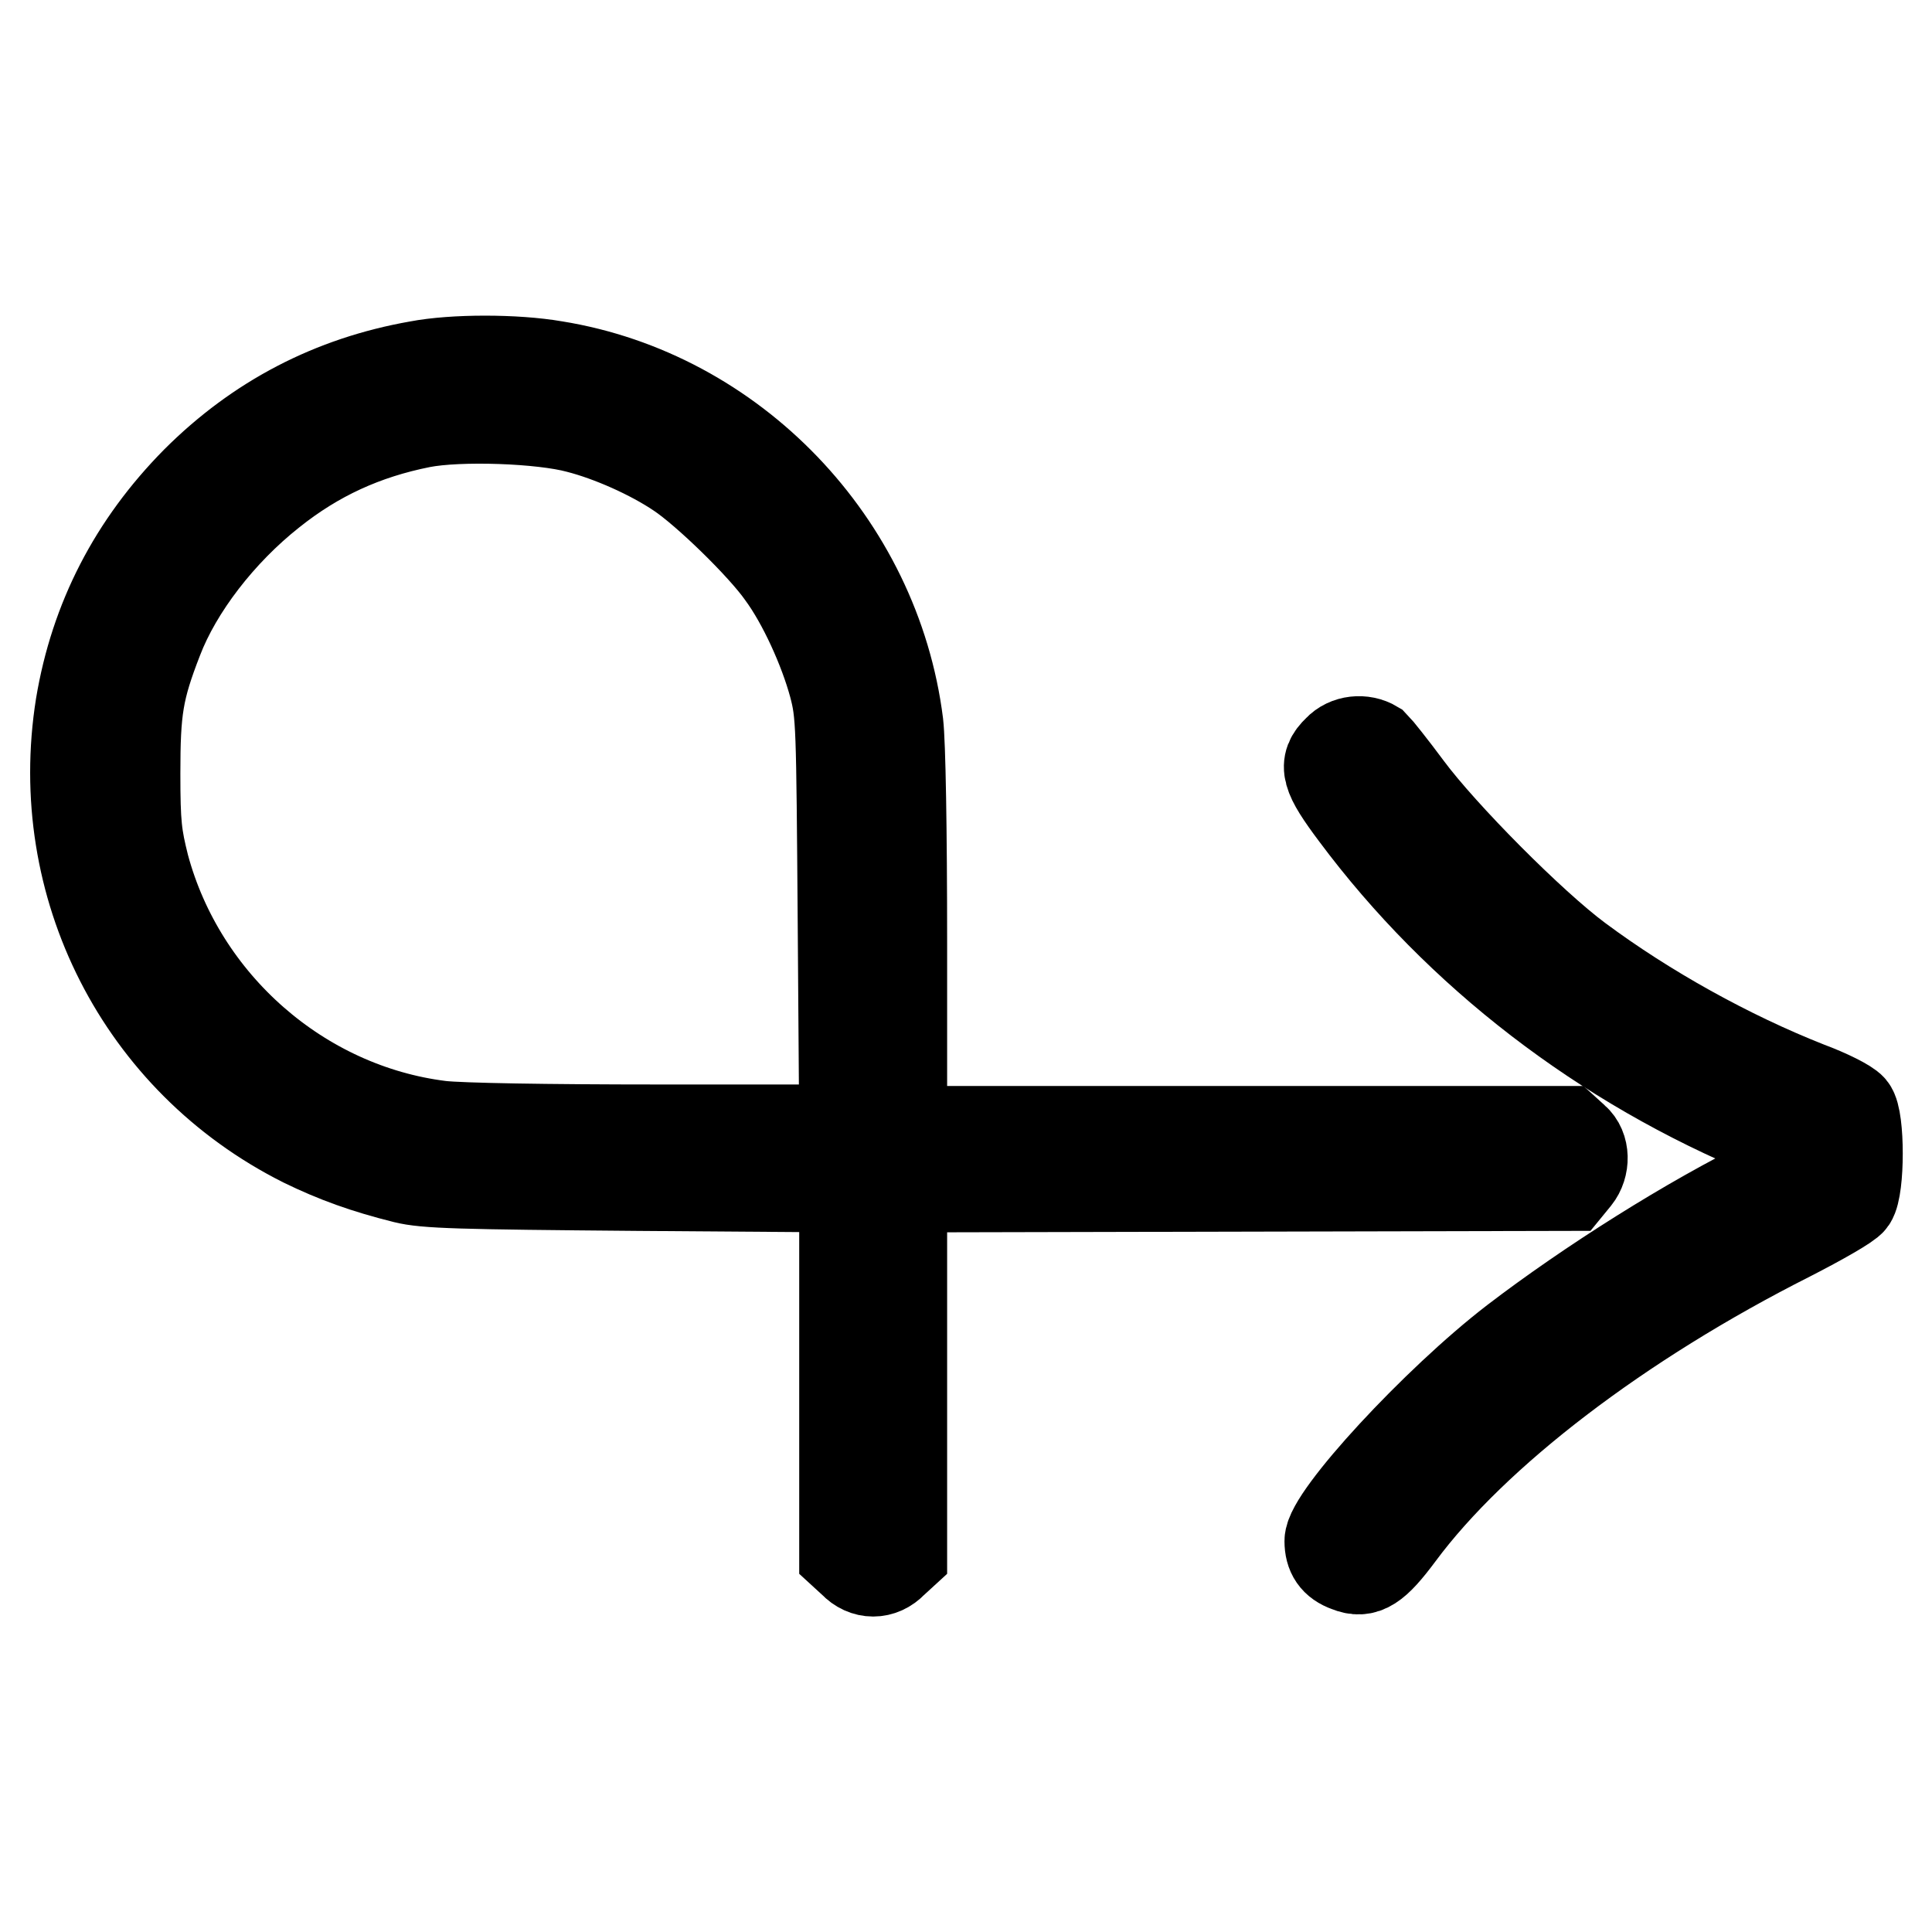 <?xml version="1.0" encoding="utf-8"?>
<!-- Svg Vector Icons : http://www.onlinewebfonts.com/icon -->
<!DOCTYPE svg PUBLIC "-//W3C//DTD SVG 1.1//EN" "http://www.w3.org/Graphics/SVG/1.1/DTD/svg11.dtd">
<svg version="1.1" xmlns="http://www.w3.org/2000/svg" xmlns:xlink="http://www.w3.org/1999/xlink" x="0px" y="0px" viewBox="0 0 256 256" enable-background="new 0 0 256 256" xml:space="preserve">
<g><g><g><path stroke-width="12" fill-opacity="0" stroke="#000000"  d="M55.4,48.5C44,50.5,34.2,55.6,26,63.8c-8.3,8.4-13.4,18.3-15.3,29.7c-3.8,23.8,8,47,29.5,57.8c4.3,2.1,8.2,3.5,13.4,4.8c2.8,0.7,7.3,0.8,30.8,1l27.5,0.2v24.3v24.3l1.2,1.1c1.5,1.6,3.7,1.6,5.2,0l1.2-1.1v-24.3v-24.3l44.2-0.1l44.2-0.1l0.9-1.1c1.2-1.5,1.2-3.9-0.2-5.1l-1.1-1h-44h-44v-24.9c0-15.2-0.2-26.5-0.5-29.1C116,72,97.1,52.3,73.5,48.5C68.3,47.6,60.1,47.6,55.4,48.5z M76.6,56.7c4.3,1.1,9.7,3.5,13.4,6c3.6,2.4,11,9.6,13.6,13.3c2.8,3.8,5.6,10,6.9,14.8c1,3.8,1,5,1.2,31.4l0.2,27.5H87.3c-15,0-26.3-0.2-28.9-0.5C39.8,146.9,24,133,19.1,114.8c-1-4-1.2-5.5-1.2-12.3c0-8.5,0.4-11.1,3-17.8c2.6-6.8,8.3-14.2,15-19.5c6-4.8,12.4-7.7,19.9-9.2C60.9,55,71.8,55.4,76.6,56.7z"/><path stroke-width="12" fill-opacity="0" stroke="#000000"  d="M177.3,99.4c-2,1.9-1.6,3.3,2.3,8.5c13.7,18.4,32.8,33.1,54.9,42.2c3.7,1.5,3.9,1.7,3.9,3c0,1.3-0.3,1.6-3.6,3.3c-10.9,5.3-24.3,13.8-34.1,21.3c-10.4,8-24.5,23.3-24.5,26.5c0,1.7,0.7,2.8,2.4,3.4c2.2,0.9,3.6,0,6.8-4.3c10-13.5,29.3-28.2,51.7-39.5c4.1-2.1,7.8-4.2,8.2-4.8c1.1-1.6,1.1-10.8,0-12.1c-0.5-0.6-3.1-1.9-5.8-2.9c-10.4-4.1-21.4-10.2-30.4-16.9c-6.2-4.6-18-16.5-22.6-22.7c-2-2.7-4-5.2-4.4-5.6C180.6,97.9,178.5,98.1,177.3,99.4z"/></g></g></g>
</svg>
